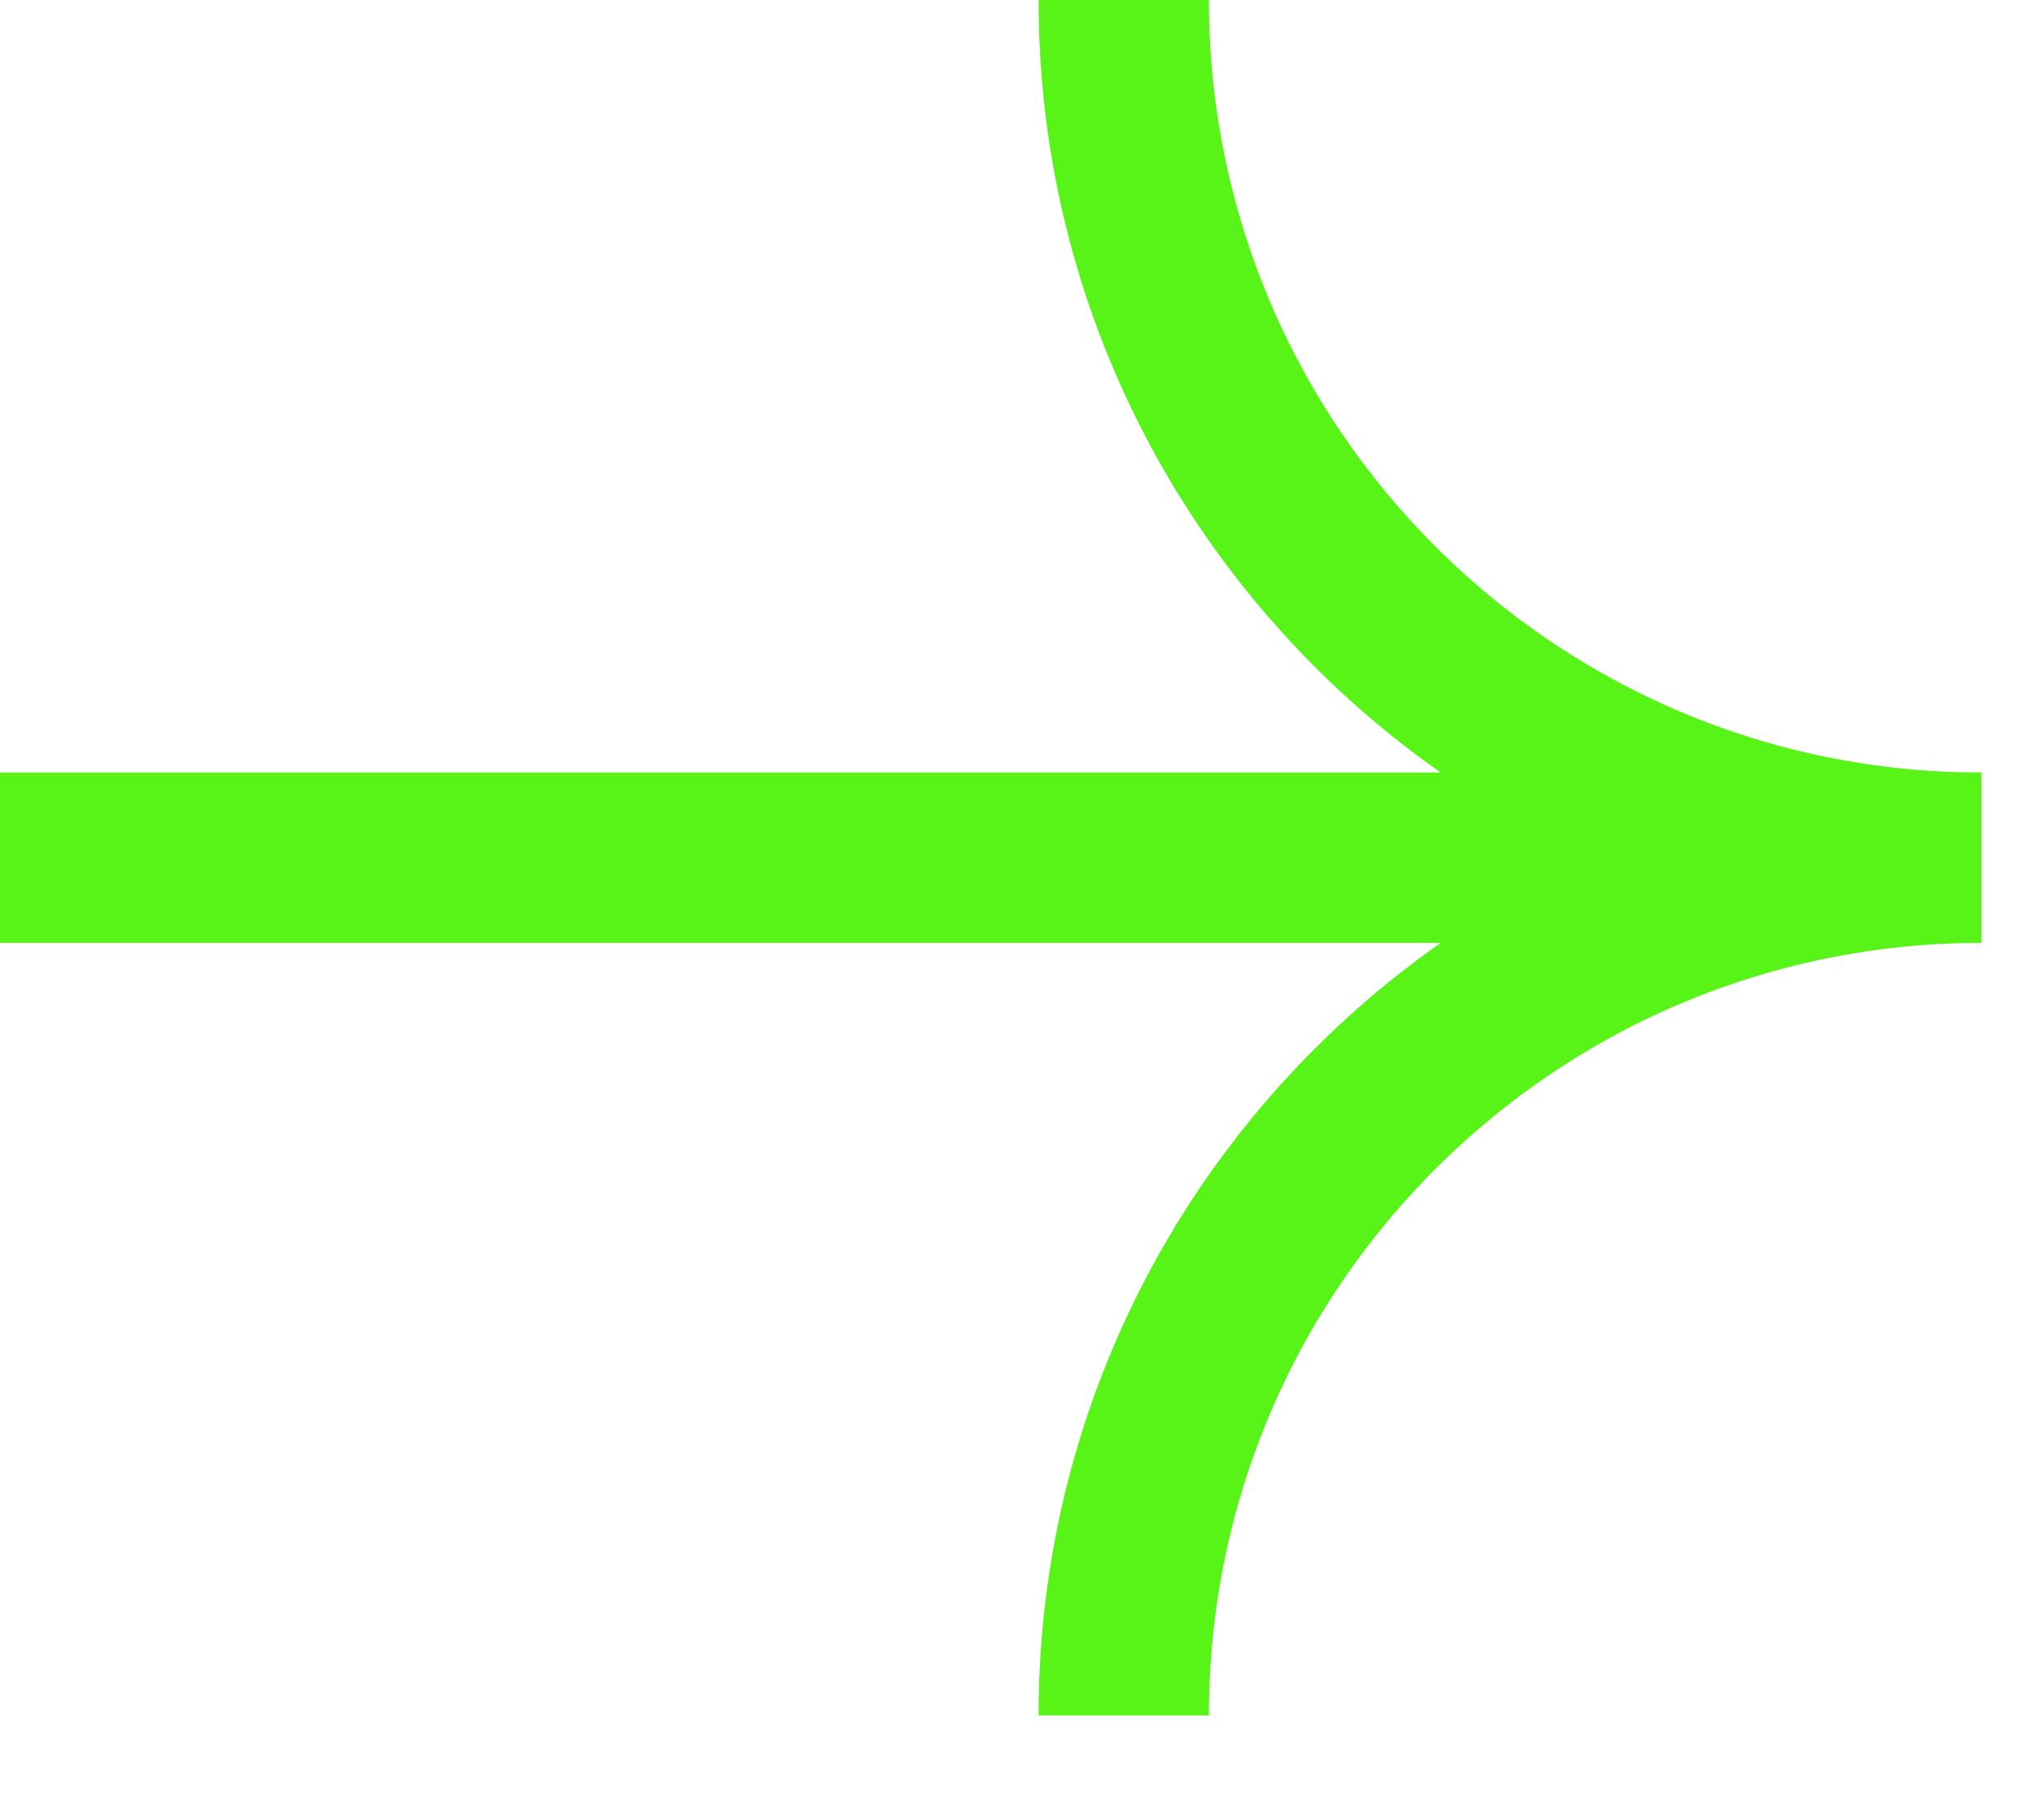 <svg width="18" height="16" viewBox="0 0 18 16" fill="none" xmlns="http://www.w3.org/2000/svg">
<g id="Group 39318">
<g id="Group 39317">
<g id="Group 39313">
<path id="Ellipse 23" d="M9.896 15.104C9.896 10.934 13.277 7.552 17.448 7.552" stroke="#58F418" stroke-width="1.5"/>
<path id="Ellipse 24" d="M17.448 7.552C13.277 7.552 9.896 4.171 9.896 -3.30115e-07" stroke="#58F418" stroke-width="1.5"/>
<path id="Vector 7" d="M17.058 7.552L0 7.552" stroke="#58F418" stroke-width="1.5"/>
</g>
</g>
</g>
</svg>
